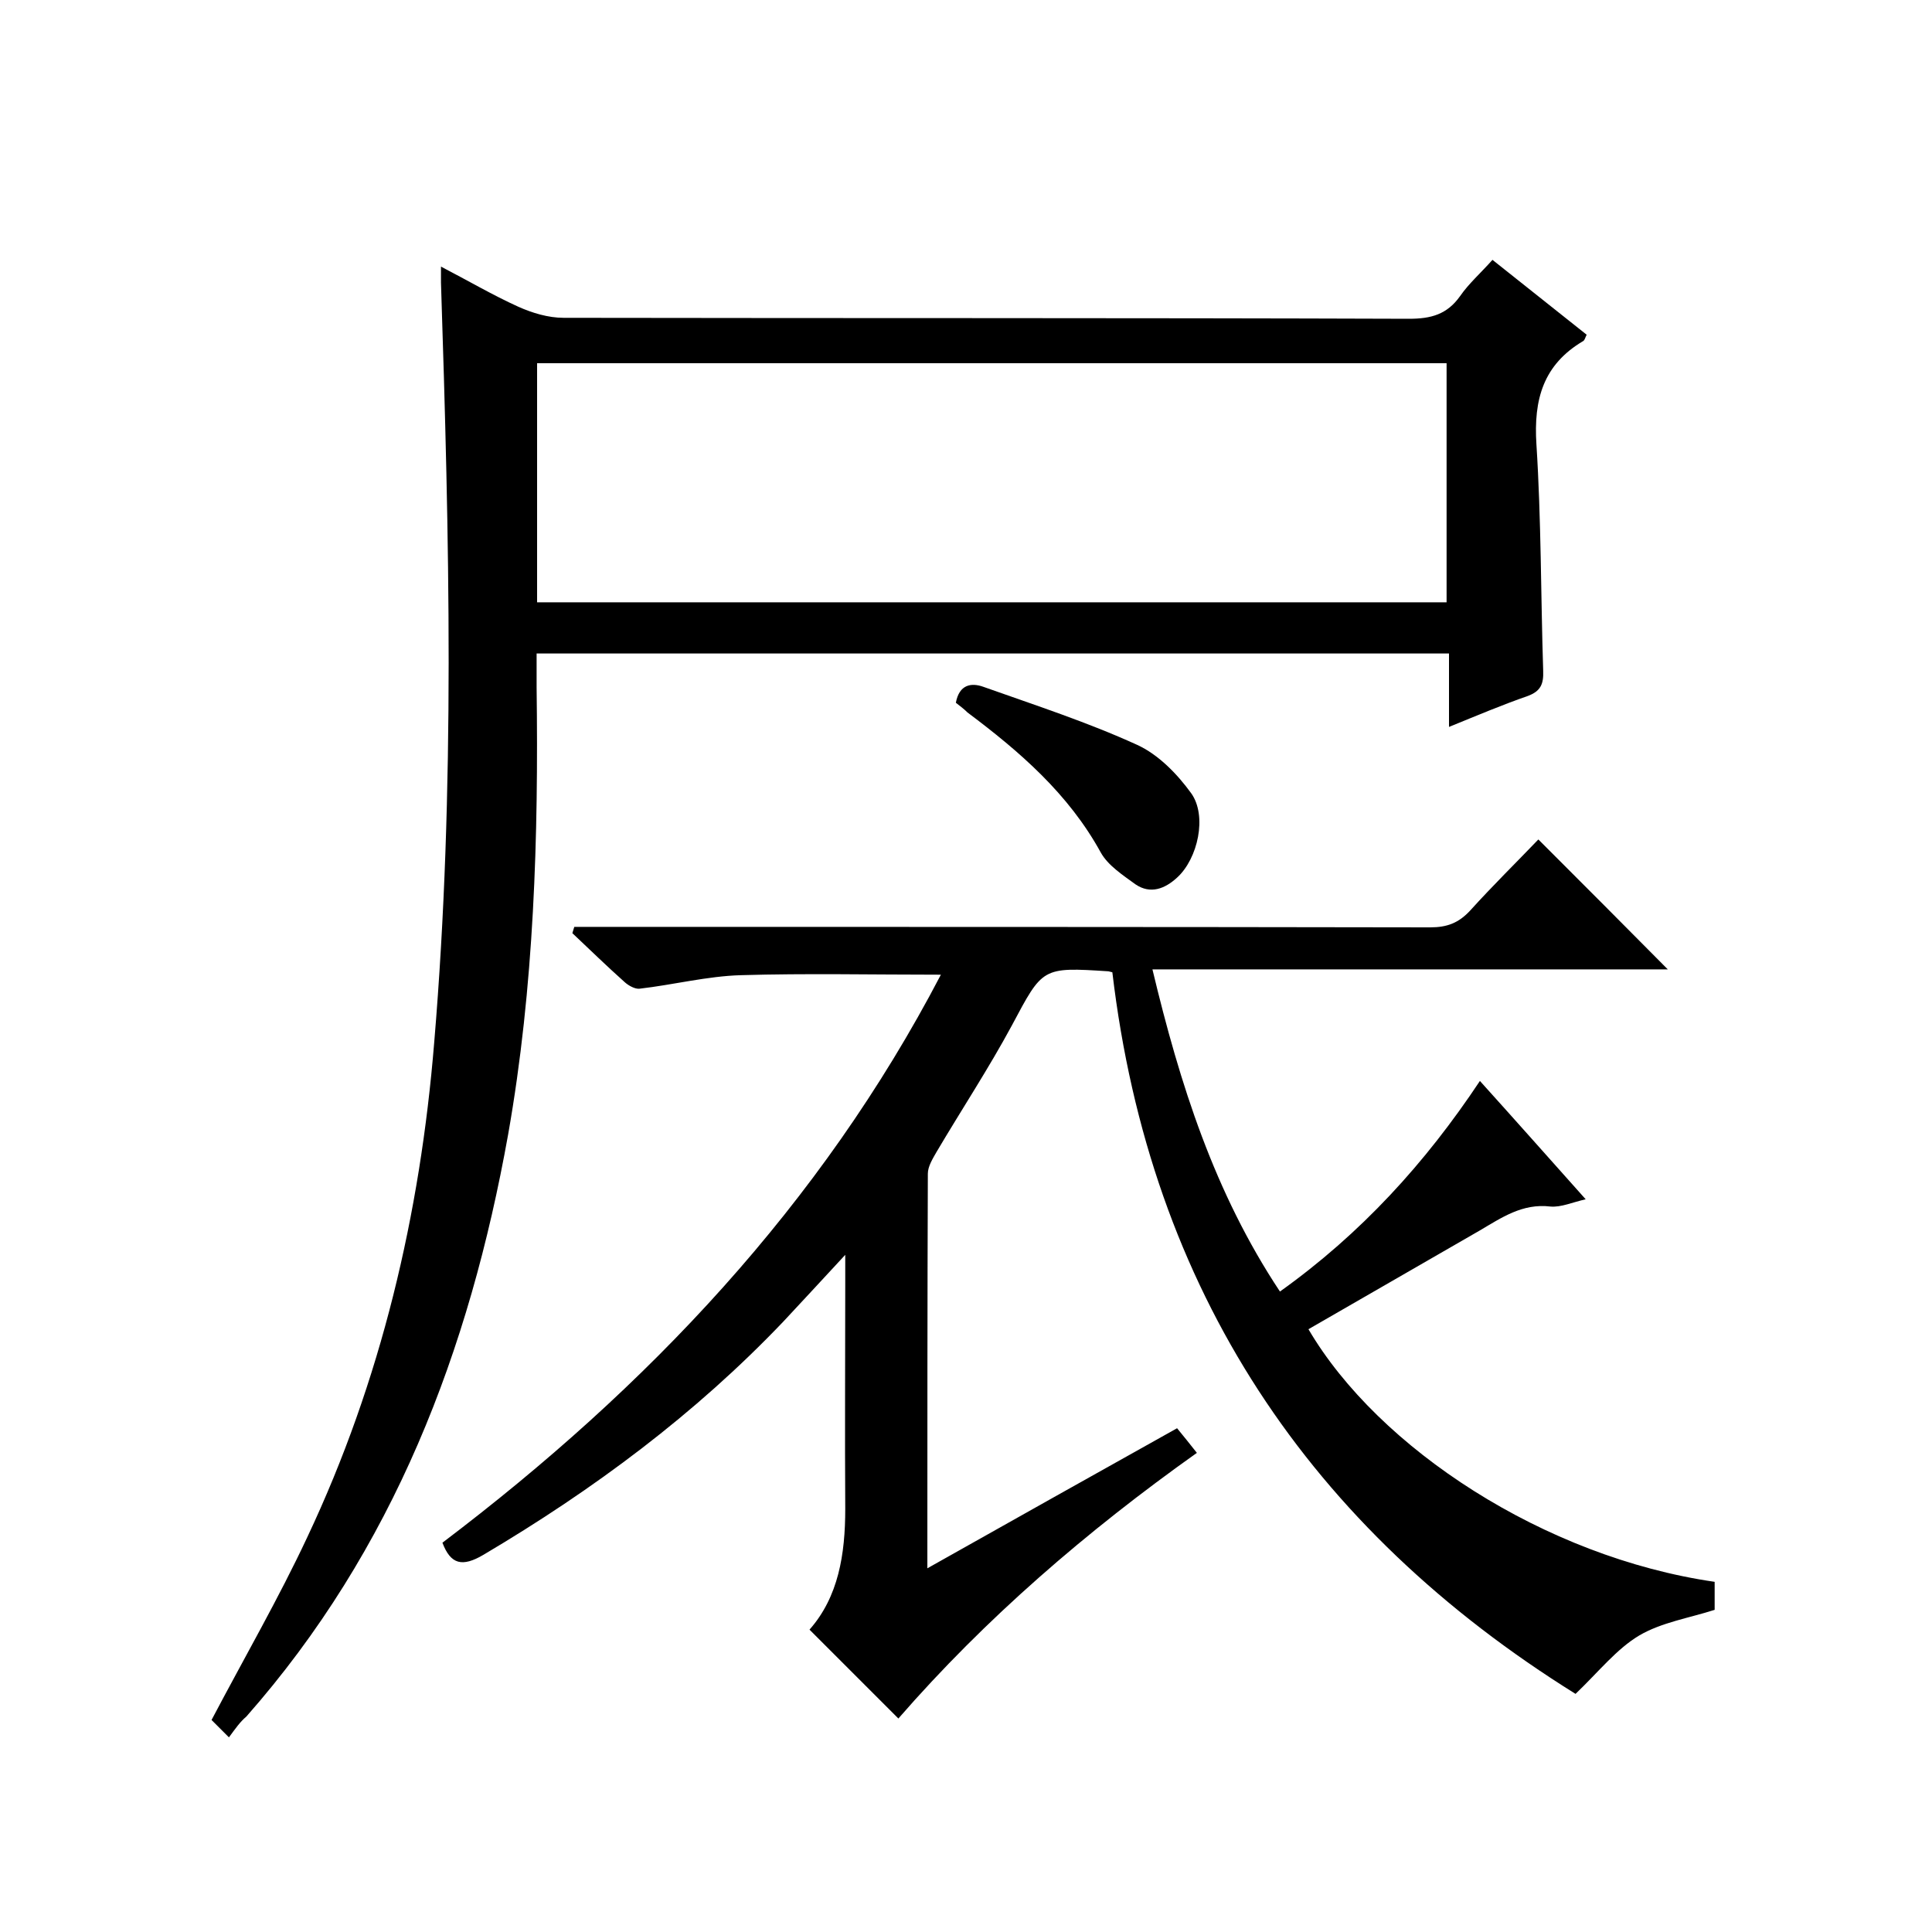 <svg enable-background="new 0 0 400 400" viewBox="0 0 400 400" xmlns="http://www.w3.org/2000/svg"><path d="m230.3 201.3c-.5-.1-.7-.2-.8-.2-13.8-.9-13.6-.8-20 11.2-4.8 8.9-10.4 17.4-15.6 26.2-.8 1.4-1.8 3-1.8 4.5-.1 26.8-.1 53.7-.1 81.7 17.6-9.9 34.5-19.4 51.7-29 1.4 1.7 2.6 3.2 4.1 5.1-22.8 16.2-43.8 34.3-61.8 55-6.2-6.2-12.2-12.2-18.4-18.4 6-6.8 7.4-15.6 7.4-25-.1-15.7 0-31.3 0-47 0-1.5 0-2.9 0-5.6-4.8 5.2-8.8 9.5-12.8 13.8-18.3 19.2-39.3 34.8-62.1 48.3-4.4 2.6-6.8 2-8.5-2.5 42.4-32.1 78.3-69.9 103.2-117.6-14.3 0-27.9-.3-41.4.1-7 .2-14 2-21 2.8-.9.1-2.2-.6-3-1.3-3.7-3.3-7.3-6.8-10.9-10.2.1-.4.3-.9.4-1.3h5.1c57.4 0 114.7 0 172.1.1 3.5 0 5.9-.9 8.3-3.5 4.7-5.2 9.7-10.1 14.1-14.7 9.3 9.3 18.2 18.2 26.8 26.9-34.7 0-70.3 0-106.7 0 5.7 23.8 12.8 46.2 26.4 66.7 16.8-12 30.1-26.6 41.4-43.6 7.4 8.2 14.4 16.1 21.9 24.5-2.7.6-5.1 1.7-7.3 1.5-5.8-.7-10.1 2.3-14.7 5-11.8 6.8-23.6 13.6-35.4 20.4 14.5 24.7 48.9 47.2 84.1 52.3v5.8c-5.3 1.7-11 2.6-15.6 5.3-4.7 2.8-8.3 7.4-13.2 12.1-54.9-34.2-88.1-83.4-95.9-149.4z"/><path d="m47.4 359.7c-1.8-1.8-2.9-2.9-3.6-3.6 6.9-13.1 13.9-25.2 19.8-37.8 15.3-32.4 23.4-66.9 26.3-102.5 4.4-52.4 3.1-104.8 1.4-157.3 0-.8 0-1.6 0-3.3 5.6 2.9 10.7 5.9 16 8.3 2.9 1.3 6.2 2.3 9.4 2.3 58.3.1 116.7 0 175 .2 4.6 0 7.9-.9 10.6-4.7 1.8-2.6 4.2-4.7 6.7-7.5 6.5 5.2 13 10.3 19.5 15.5-.3.6-.4 1.1-.7 1.3-8.3 4.9-10.3 12.1-9.7 21.4 1 15.6.9 31.3 1.4 46.9.1 2.7-.5 4.2-3.2 5.2-5.2 1.8-10.4 4-16.3 6.4 0-5.5 0-10.2 0-15.2-63.1 0-125.7 0-188.9 0v7c.4 31-.5 62-5.9 92.6-8 44.7-23.7 85.9-54.2 120.5-1.3 1.1-2.2 2.4-3.6 4.3zm63.8-235h188.3c0-16.7 0-33 0-49.5-62.9 0-125.5 0-188.3 0z"/><path d="m197.9 145.5c.7-3.8 3.2-4.2 5.7-3.3 10.7 3.8 21.5 7.3 31.8 12 4.4 2 8.3 6 11.2 10 3.4 4.7 1.4 13.6-2.9 17.5-2.5 2.3-5.5 3.5-8.6 1.4-2.6-1.9-5.7-3.9-7.2-6.6-6.7-12.2-16.8-20.9-27.6-29-.7-.7-1.5-1.3-2.4-2z"/></svg>
